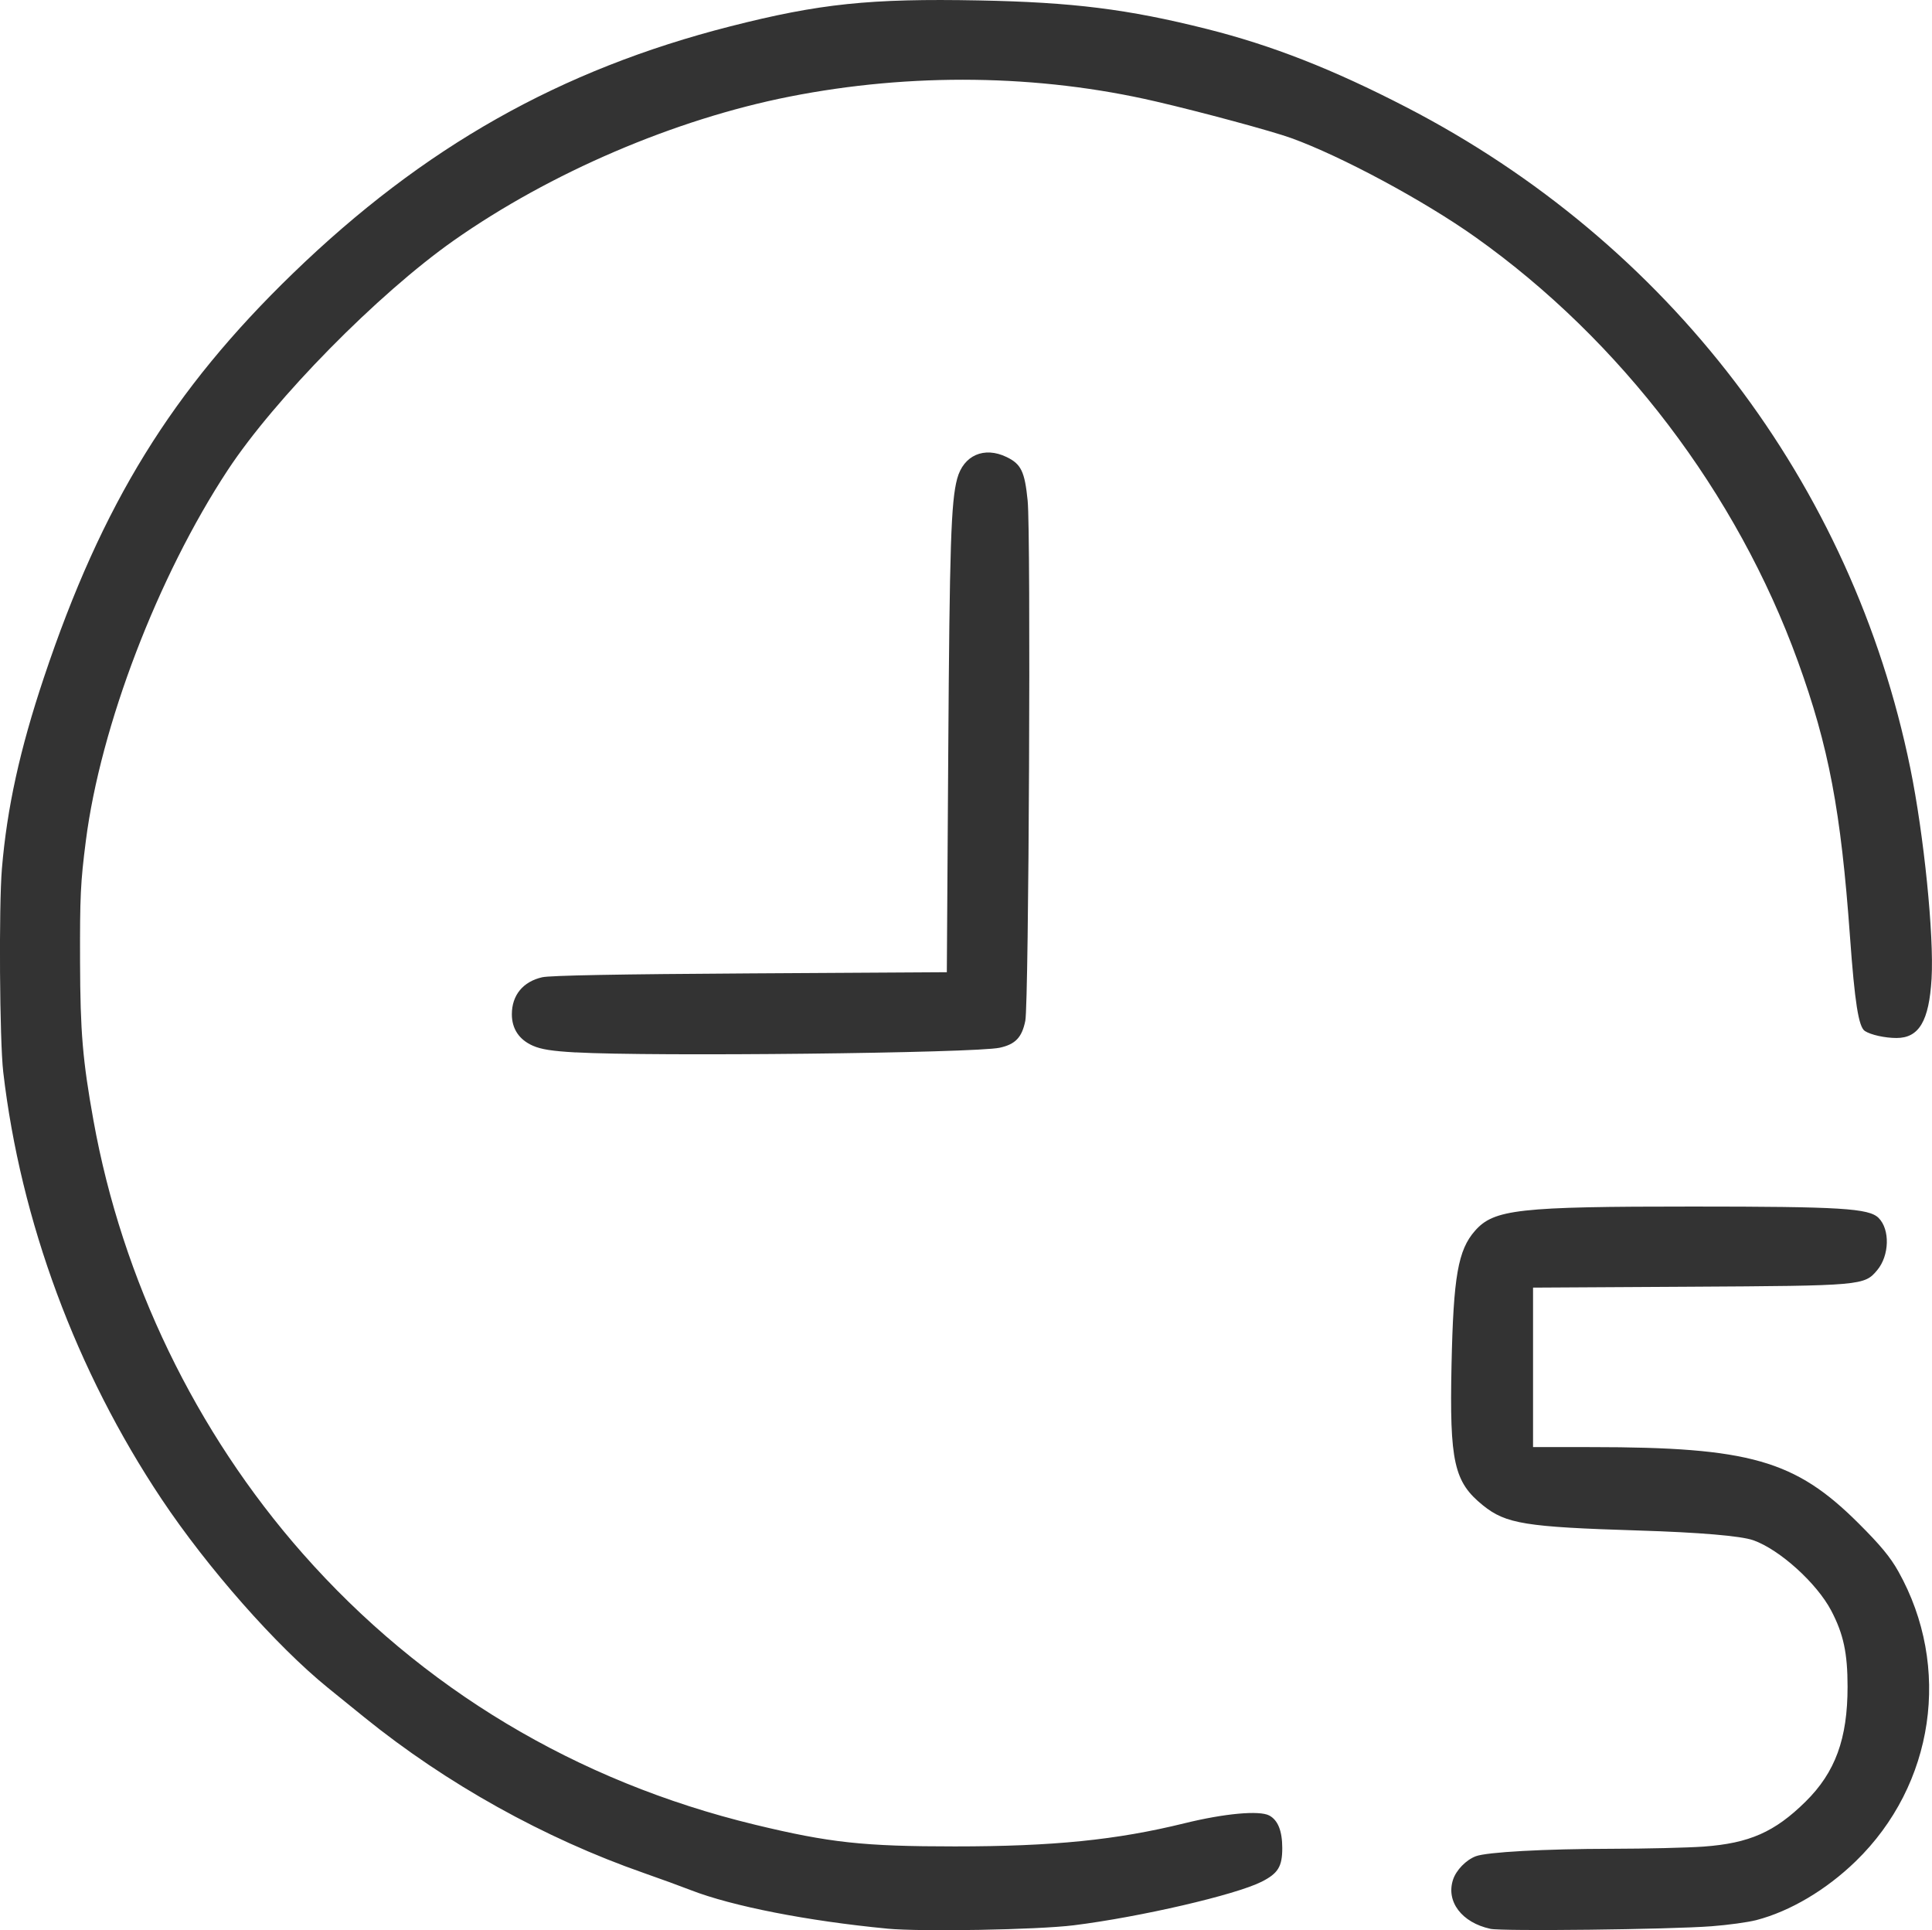 <svg xmlns="http://www.w3.org/2000/svg" xml:space="preserve" id="svg5" version="1.1" viewBox="0 0 67.594 67.519" height="67.519mm" width="67.594mm"><defs id="defs2"></defs><g transform="translate(-292.566,-97.029)" style="display:inline" id="layer1"><path id="path1069" d="m 323.6,164.493 c -2.777,-0.266 -5.421,-0.784 -6.861,-1.344 -0.349,-0.136 -1.092,-0.407 -1.651,-0.602 -3.481,-1.216 -6.902,-3.121 -9.775,-5.445 -0.354,-0.286 -0.925,-0.749 -1.27,-1.029 -1.811,-1.468 -4.216,-4.196 -5.823,-6.604 -2.988,-4.478 -4.935,-9.729 -5.541,-14.944 -0.126,-1.089 -0.157,-5.789 -0.046,-7.112 0.178,-2.123 0.629,-4.174 1.471,-6.689 2.029,-6.063 4.483,-10.043 8.718,-14.139 4.569,-4.42 9.349,-7.119 15.294,-8.634 3.118,-0.795 4.892,-0.98 8.698,-0.907 3.278,0.063 5.209,0.304 7.965,0.996 2.282,0.573 4.414,1.408 6.987,2.738 9.182,4.745 15.598,13.157 17.635,23.123 0.477,2.333 0.833,5.853 0.744,7.364 -0.087,1.48 -0.439,2.075 -1.229,2.074 -0.402,-5.1e-4 -0.894,-0.109 -1.104,-0.244 -0.221,-0.142 -0.355,-0.995 -0.522,-3.312 -0.317,-4.397 -0.742,-6.639 -1.822,-9.619 -2.134,-5.886 -6.194,-11.227 -11.283,-14.84 -1.797,-1.276 -4.701,-2.837 -6.45,-3.467 -0.678,-0.244 -3.144,-0.911 -4.741,-1.281 -4.089,-0.949 -8.547,-1.007 -12.8,-0.168 -4.018,0.793 -8.375,2.66 -11.754,5.035 -2.652,1.865 -6.265,5.535 -7.91,8.037 -2.443,3.714 -4.447,8.95 -4.96,12.959 -0.187,1.459 -0.21,1.944 -0.203,4.233 0.007,2.454 0.091,3.451 0.468,5.546 1.003,5.577 3.578,10.908 7.318,15.152 4.174,4.736 9.587,7.981 15.829,9.489 2.609,0.63 3.796,0.759 6.989,0.759 3.443,8e-5 5.653,-0.223 8.039,-0.81 1.394,-0.343 2.618,-0.455 2.963,-0.271 0.303,0.162 0.454,0.538 0.455,1.136 5.9e-4,0.649 -0.145,0.888 -0.719,1.179 -0.91,0.461 -4.249,1.235 -6.575,1.525 -1.272,0.158 -5.345,0.231 -6.535,0.117 z m 21.107,0.007 c -0.997,-0.216 -1.557,-0.953 -1.304,-1.719 0.111,-0.336 0.455,-0.69 0.796,-0.819 0.389,-0.147 2.398,-0.257 4.756,-0.261 1.211,-0.002 2.659,-0.037 3.217,-0.077 1.595,-0.116 2.487,-0.509 3.564,-1.572 1.041,-1.026 1.47,-2.2 1.47,-4.022 2.6e-4,-1.174 -0.144,-1.845 -0.571,-2.658 -0.506,-0.964 -1.807,-2.139 -2.728,-2.464 -0.43,-0.152 -1.886,-0.275 -4.022,-0.341 -3.95,-0.122 -4.633,-0.233 -5.434,-0.878 -1.016,-0.818 -1.173,-1.522 -1.101,-4.919 0.066,-3.089 0.227,-4.01 0.819,-4.685 0.663,-0.755 1.519,-0.851 7.621,-0.85 5.181,9.3e-4 6.164,0.061 6.502,0.399 0.403,0.403 0.379,1.313 -0.048,1.825 -0.451,0.54 -0.526,0.547 -6.602,0.581 l -5.44,0.031 v 2.789 2.789 l 2.053,7.6e-4 c 5.529,0.002 7.119,0.456 9.335,2.666 0.765,0.763 1.111,1.181 1.391,1.68 1.872,3.337 1.266,7.467 -1.489,10.141 -1.035,1.005 -2.302,1.754 -3.482,2.06 -0.287,0.074 -0.99,0.171 -1.561,0.214 -1.488,0.113 -7.322,0.181 -7.743,0.09 z m -32,-30.656 c -0.829,-0.047 -1.21,-0.107 -1.501,-0.236 -0.478,-0.211 -0.732,-0.592 -0.732,-1.098 -5.9e-4,-0.667 0.39,-1.144 1.063,-1.296 0.28,-0.063 2.689,-0.108 7.287,-0.135 l 6.868,-0.041 0.05,-7.676 c 0.047,-7.258 0.097,-8.786 0.312,-9.587 0.221,-0.821 0.945,-1.138 1.731,-0.758 0.507,0.245 0.633,0.507 0.735,1.525 0.116,1.158 0.042,17.585 -0.082,18.195 -0.118,0.582 -0.345,0.821 -0.893,0.942 -0.855,0.19 -12.185,0.314 -14.838,0.163 z" style="fill:#333333;stroke-width:1"></path></g></svg>
